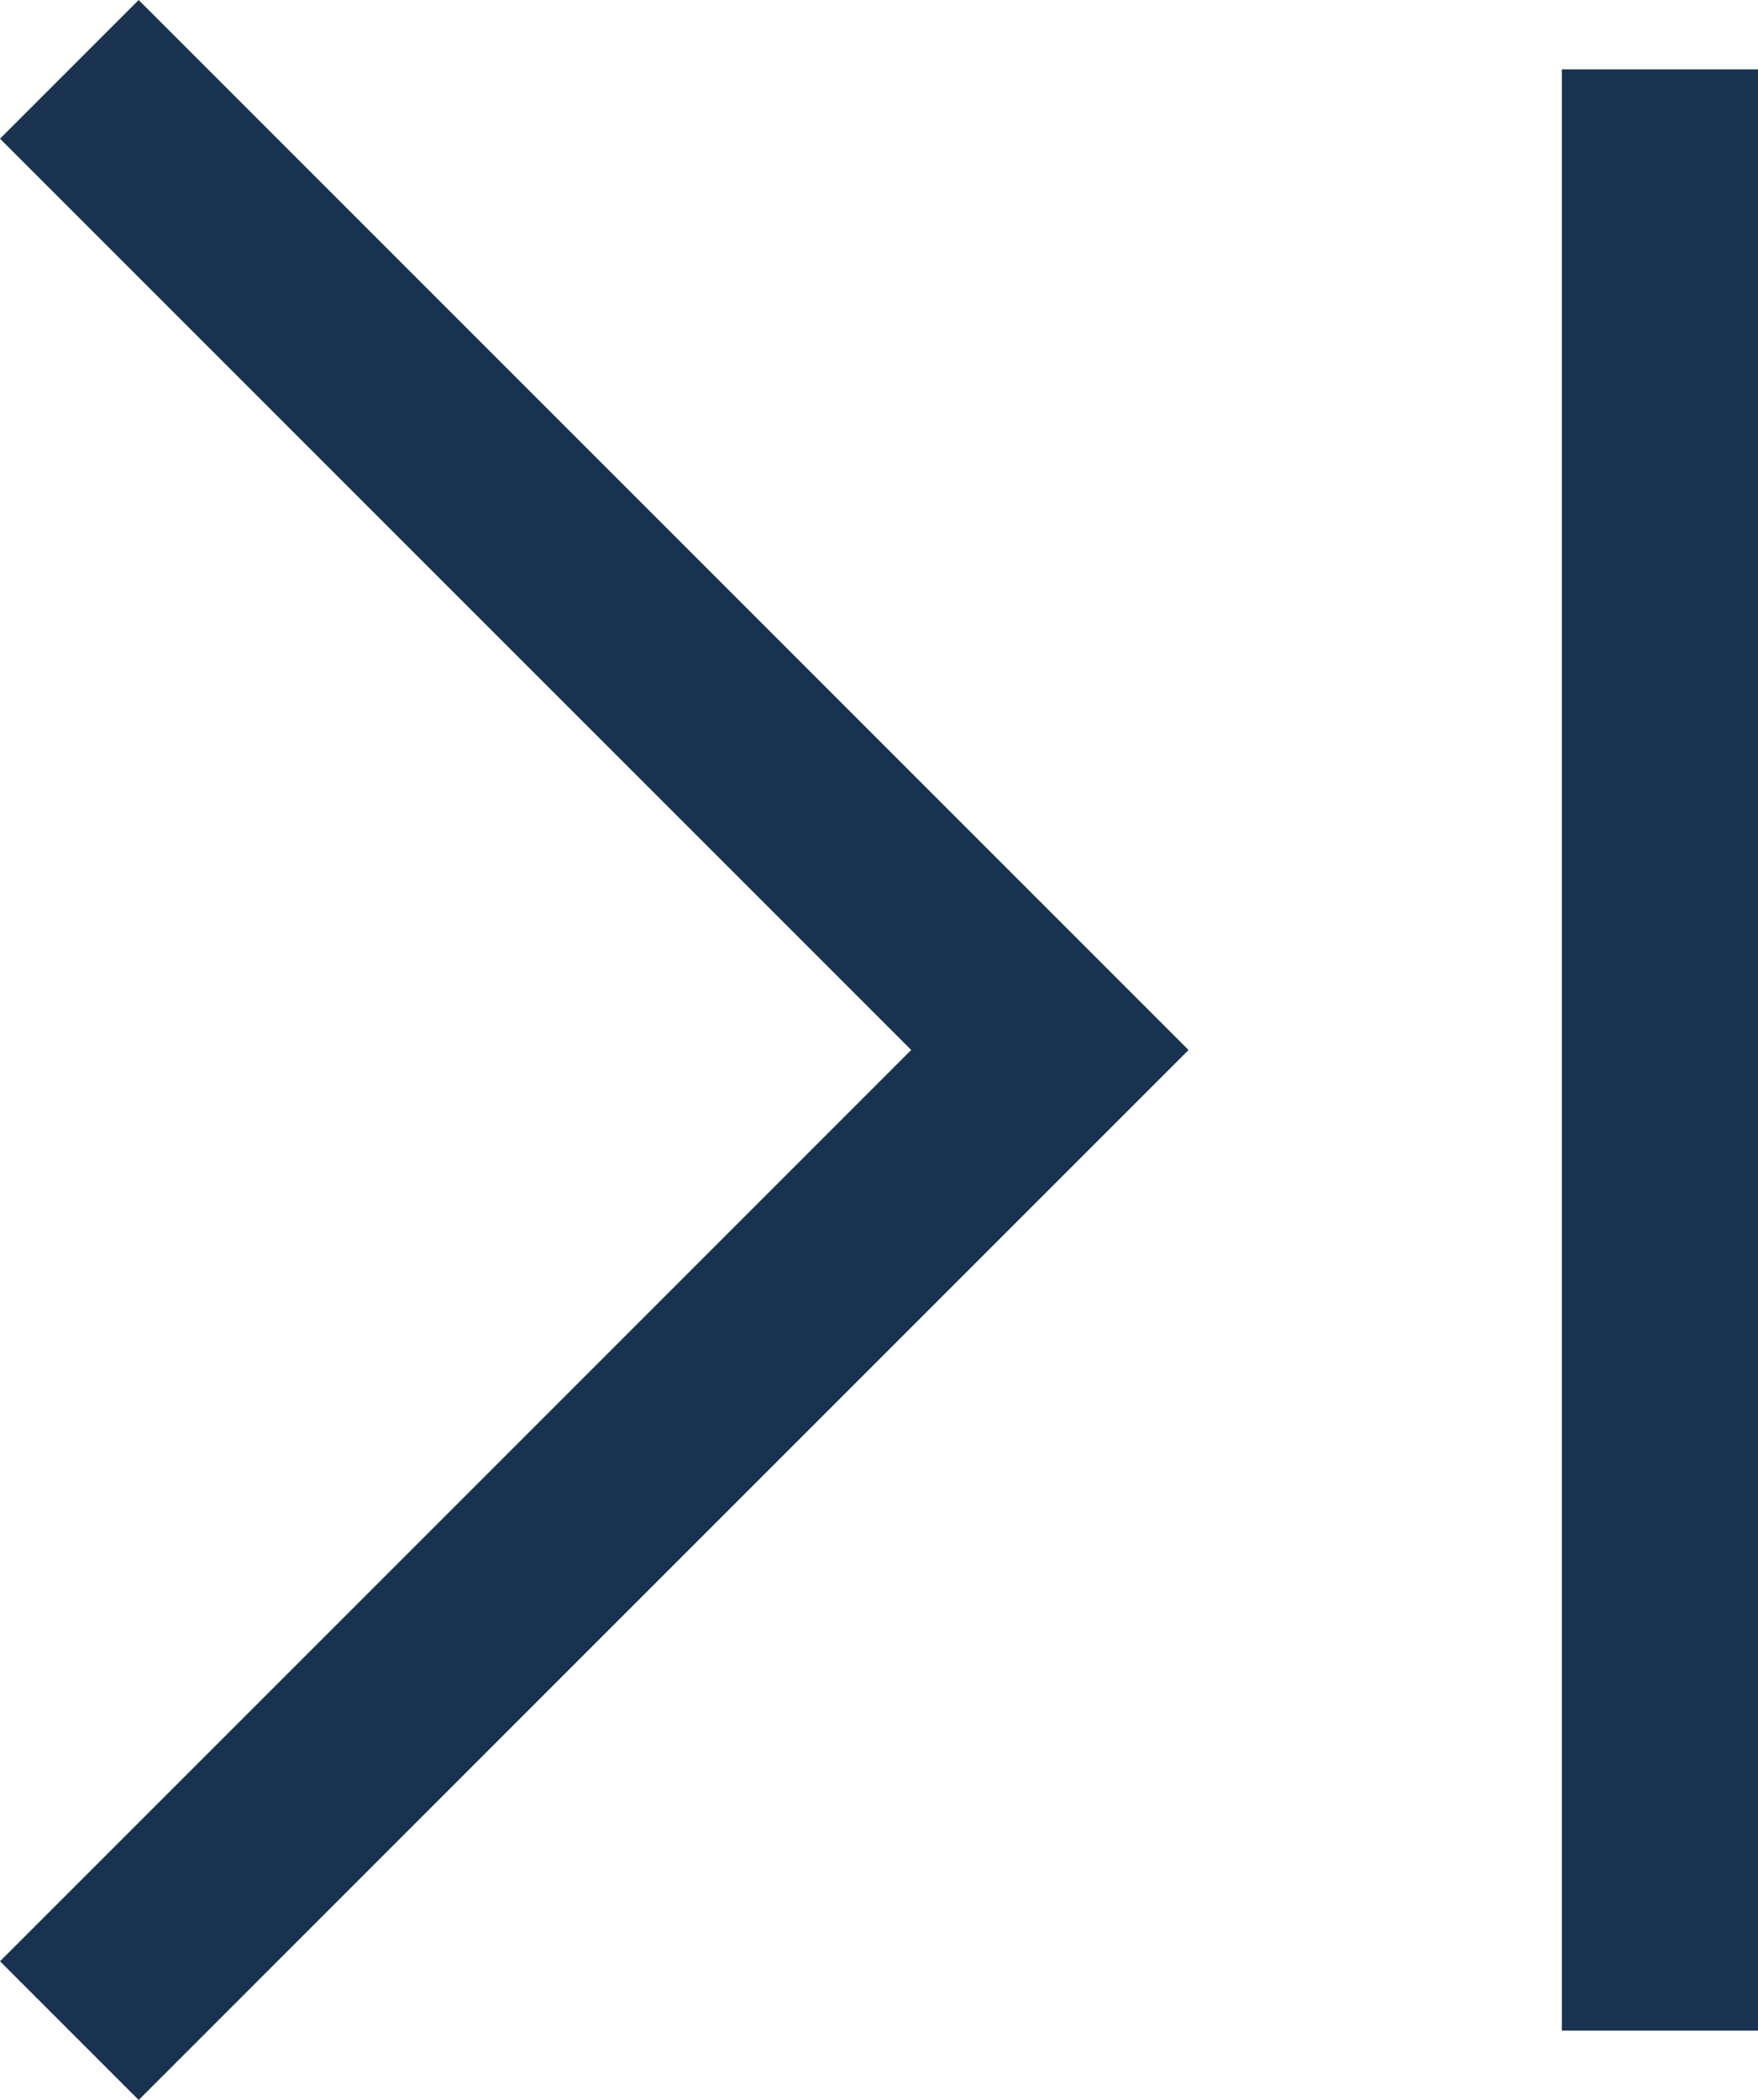 <svg xmlns="http://www.w3.org/2000/svg" width="26.894" height="32.121" viewBox="0 0 26.894 32.121">
  <g id="グループ_6031" data-name="グループ 6031" transform="translate(1.061 1.061)">
    <path id="Icon_feather-chevron-left" data-name="Icon feather-chevron-left" d="M13.5,39l15-15L13.5,9" transform="translate(-13.5 -9)" fill="none" stroke="#18324f" stroke-width="3"/>
    <rect id="長方形_277" data-name="長方形 277" width="3" height="30" transform="translate(22.833)" fill="#18324f"/>
  </g>
</svg>

